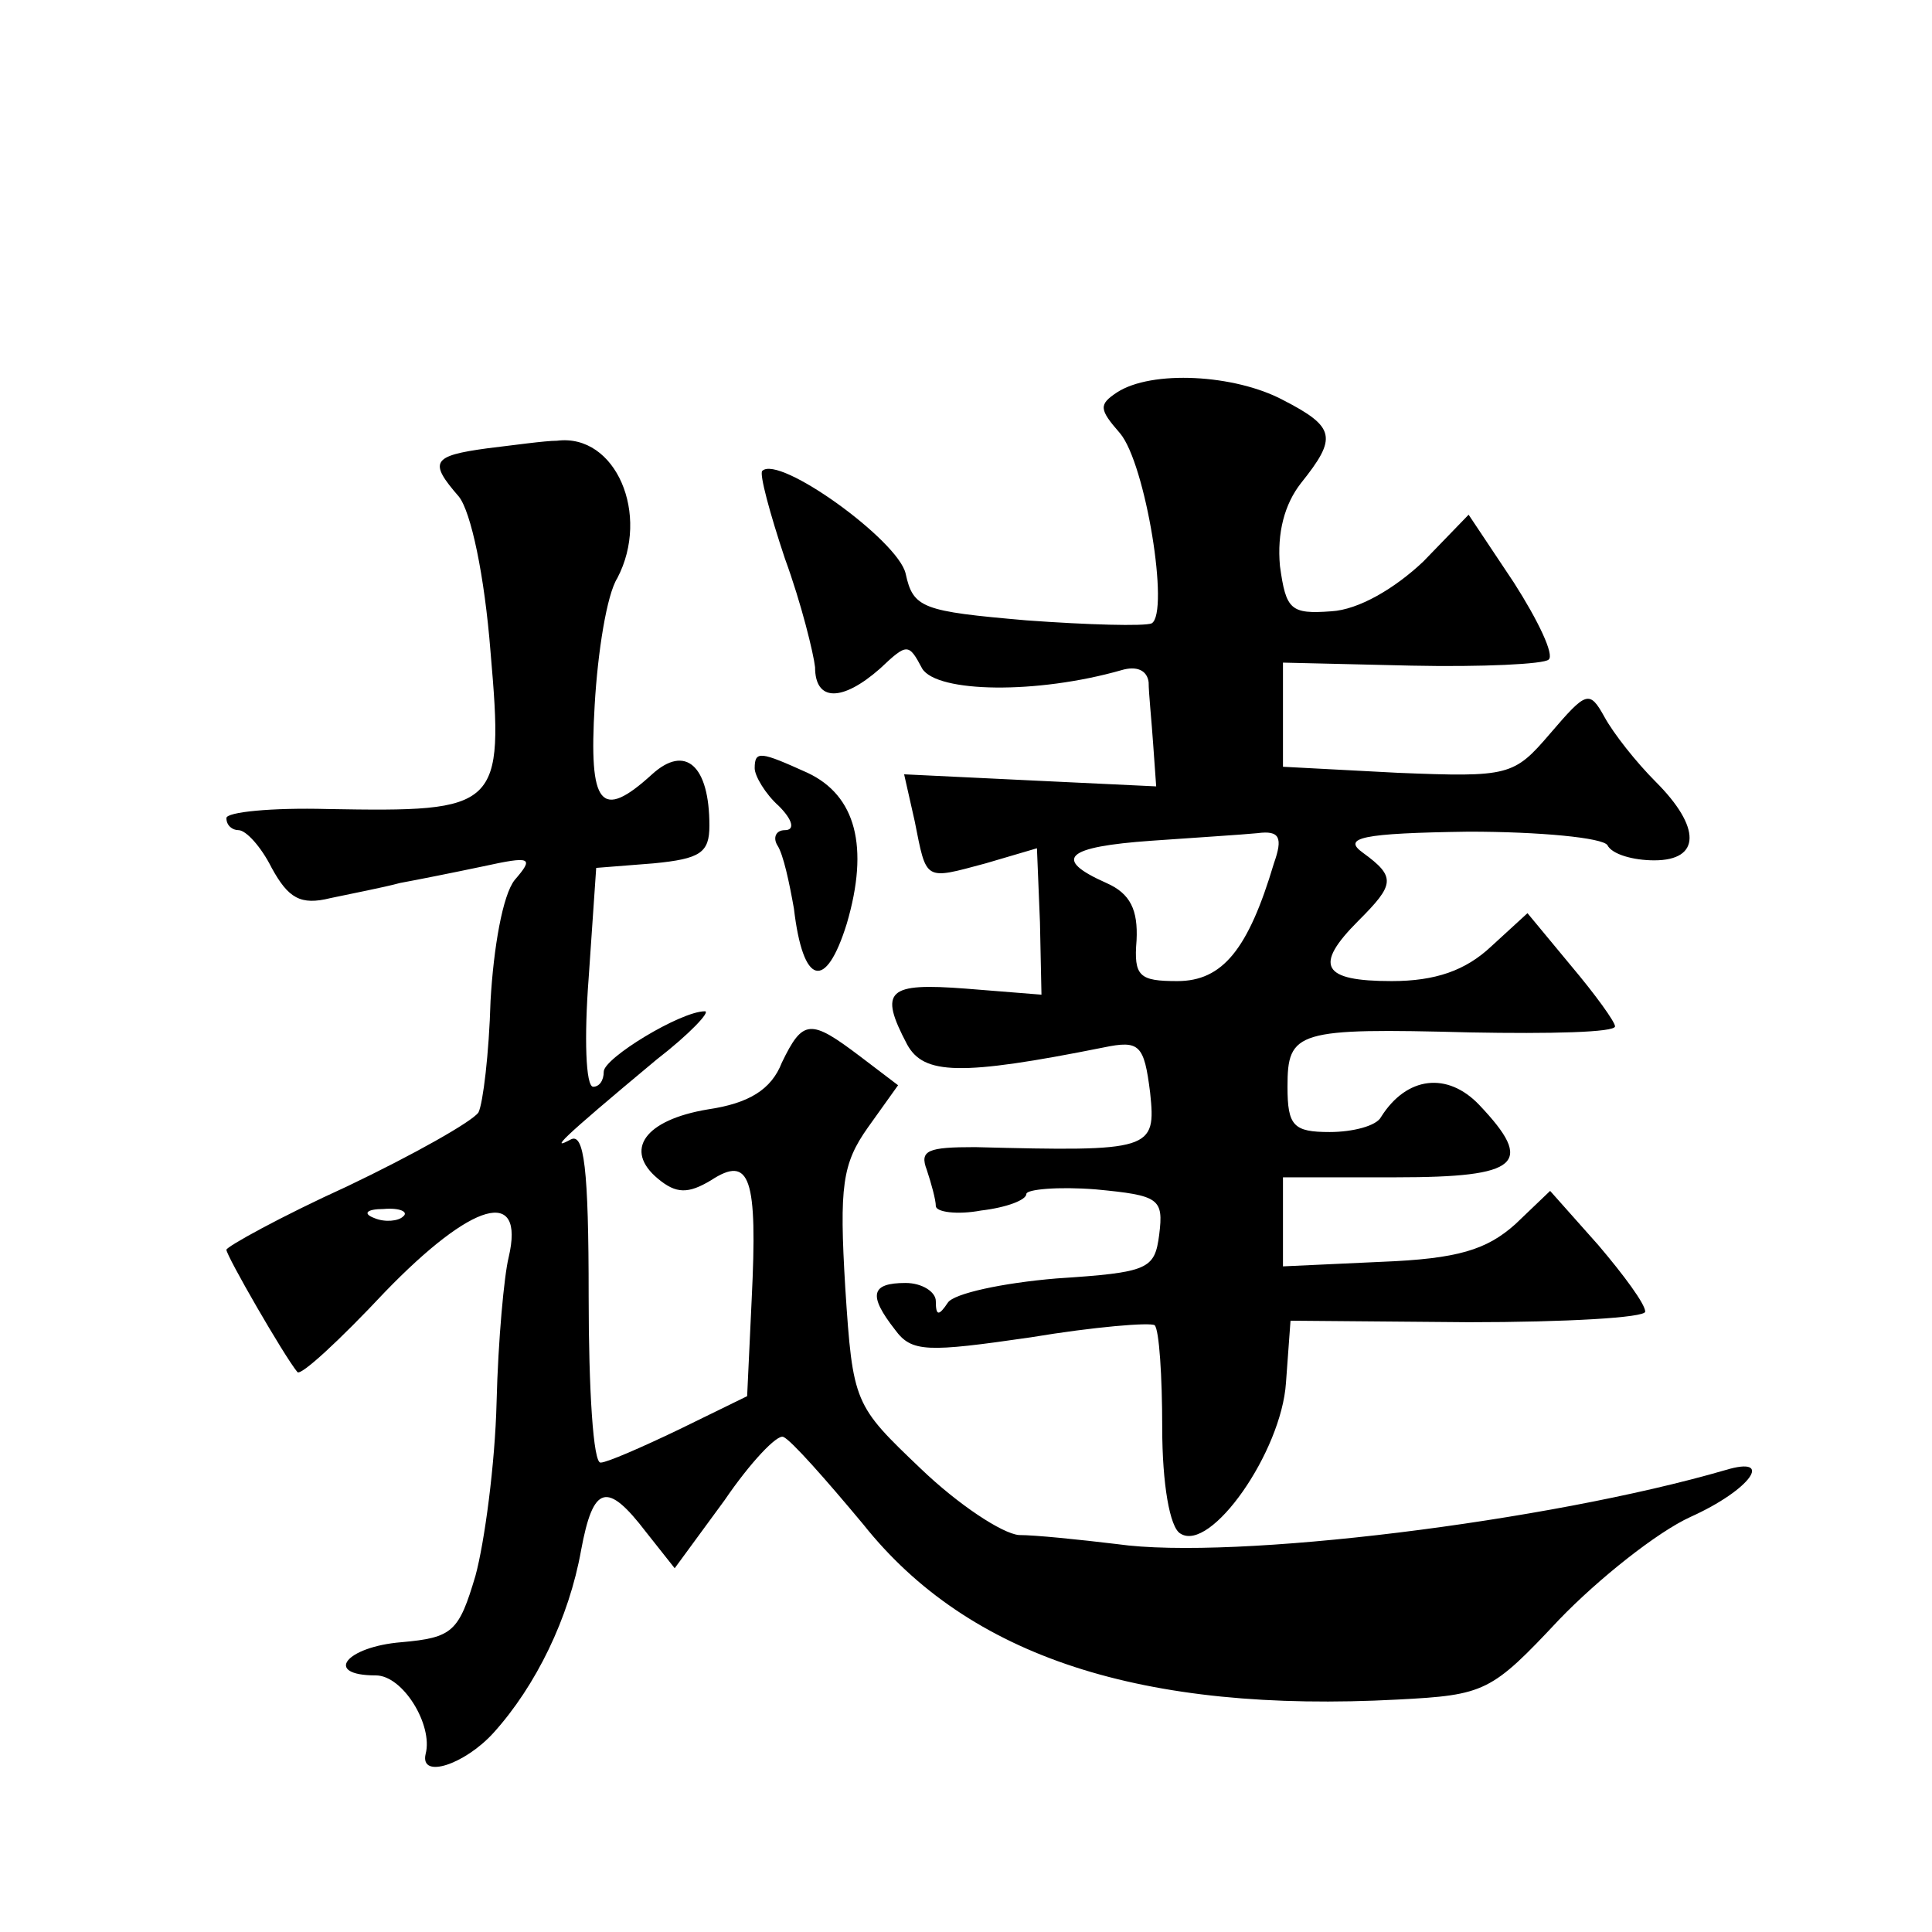 <?xml version="1.0" standalone="no"?>
<!DOCTYPE svg PUBLIC "-//W3C//DTD SVG 20010904//EN"
 "http://www.w3.org/TR/2001/REC-SVG-20010904/DTD/svg10.dtd">
<svg version="1.0" xmlns="http://www.w3.org/2000/svg"
 width="128pt" height="128pt" viewBox="0 0 128 128"
 preserveAspectRatio="xMidYMid meet">
<g transform="translate(0,128) scale(0.1,-0.1)"
fill="#0" stroke="none">
<path d="M740 1020 c-12 -8 -12 -11 2 -27 17 -20 33 -119 21 -126 -5 -2 -42 -1
-83 2 -69 6 -75 8 -80 31 -5 22 -84 79 -95 68 -2 -2 5 -28 15 -58 11 -30 19 -63
20 -72 0 -23 18 -23 43 -1 18 17 19 17 28 0 10 -16 76 -17 132 -1 10 3 17 0 18
-8 0 -7 2 -26 3 -41 l2 -28 -84 4 -83 4 7 -31 c8 -40 6 -39 47 -28 l34 10 2 -49
1 -48 -50 4 c-52 4 -58 -1 -39 -37 11 -20 35 -21 130 -2 24 5 27 2 31 -30 4 -38
1 -39 -116 -36 -31 0 -37 -2 -32 -15 3 -9 6 -20 6 -24 0 -4 14 -6 30 -3 17 2 30
7 30 11 0 3 21 5 46 3 42 -4 45 -6 42 -30 -3 -23 -7 -25 -68 -29 -36 -3 -68 -10
-72 -16 -6 -9 -8 -9 -8 1 0 6 -9 12 -20 12 -23 0 -25 -8 -7 -31 11 -15 21 -15 90
-5 42 7 79 10 82 8 3 -3 5 -34 5 -68 0 -37 5 -66 12 -70 20 -13 67 54 70 100 l3
41 118 -1 c64 0 117 3 117 7 0 5 -14 24 -31 44 l-32 36 -23 -22 c-19 -17 -38 -23
-89 -25 l-65 -3 0 30 0 29 75 0 c82 0 92 9 55 48 -21 22 -48 19 -65 -8 -3 -6 -19
-10 -34 -10 -24 0 -28 4 -28 30 0 37 6 39 121 36 53 -1 96 0 96 4 0 3 -13 21 -29
40 l-29 35 -24 -22 c-17 -16 -37 -23 -66 -23 -46 0 -52 10 -22 40 24 24 25 29 3
45 -14 10 -1 13 70 14 47 0 89 -4 92 -9 3 -6 17 -10 31 -10 31 0 31 22 1 52 -13
13 -28 32 -34 43 -10 18 -12 17 -36 -11 -24 -28 -27 -29 -101 -26 l-76 4 0 34 0
35 85 -2 c47 -1 88 1 91 4 4 3 -7 26 -23 51 l-30 45 -30 -31 c-19 -18 -43 -32 -61
-33 -27 -2 -30 1 -34 30 -2 22 3 41 14 55 24 30 23 37 -12 55 -32 17 -87 20 -110
5z m104 -312 c-17 -57 -34 -78 -64 -78 -25 0 -29 3 -27 27 1 20 -4 31 -20 38 -36
16 -27 24 30 28 28 2 60 4 70 5 15 2 17 -3 11 -20z M323 983 c-37 -5 -39 -9 -19
-32 8 -10 17 -52 21 -103 9 -104 6 -106 -108 -104 -37 1 -67 -2 -67 -6 0 -5 4 -8
8 -8 5 0 15 -11 22 -25 11 -20 19 -25 39 -20 14 3 35 7 46 10 11 2 36 7 55 11 32
7 34 6 21 -9 -8 -10 -14 -45 -16 -80 -1 -35 -5 -68 -8 -74 -4 -6 -43 -28 -87 -49
-44 -20 -80 -40 -80 -42 0 -4 38 -70 47 -81 2 -3 28 21 58 53 58 60 93 70 82 23
-3 -12 -7 -55 -8 -96 -1 -41 -8 -93 -14 -115 -11 -37 -15 -41 -49 -44 -37 -3 -52
-22 -17 -22 18 0 38 -33 33 -52 -4 -17 26 -7 45 14 28 31 50 76 58 121 8 43 17
46 43 12 l19 -24 33 45 c17 25 35 44 39 42 5 -2 28 -28 53 -58 70 -88 185 -125
354 -116 58 3 62 5 107 53 26 27 65 58 87 68 40 18 56 41 23 31 -117 -34 -326 -60
-403 -49 -25 3 -54 6 -65 6 -11 1 -40 20 -65 44 -44 42 -45 43 -50 120 -4 67 -2
82 15 106 l20 28 -25 19 c-33 25 -38 25 -52 -4 -7 -18 -22 -27 -49 -31 -42 -7 -56
-27 -33 -46 12 -10 20 -10 35 -1 26 17 31 2 27 -79 l-3 -64 -45 -22 c-25 -12 -48
-22 -52 -22 -5 -1 -8 49 -8 110 0 85 -3 109 -12 104 -13 -7 -9 -2 57 53 22 17 36
32 32 32 -16 0 -67 -31 -67 -40 0 -6 -3 -10 -7 -10 -5 0 -6 33 -3 72 l5 73 38 3
c31 3 37 7 37 25 0 40 -16 54 -38 34 -34 -31 -42 -21 -38 46 2 35 8 73 15 84 22
42 -1 96 -40 91 -8 0 -29 -3 -46 -5z m-56 -509 c-3 -3 -12 -4 -19 -1 -8 3 -5 6
6 6 11 1 17 -2 13 -5z M500 771 c0 -5 7 -17 16 -25 9 -9 11 -16 4 -16 -6 0 -8 -5
-5 -10 4 -6 8 -25 11 -42 6 -51 21 -55 35 -10 15 51 6 85 -26 100 -31 14 -35 15
-35 3z"/>
</g>
</svg>
